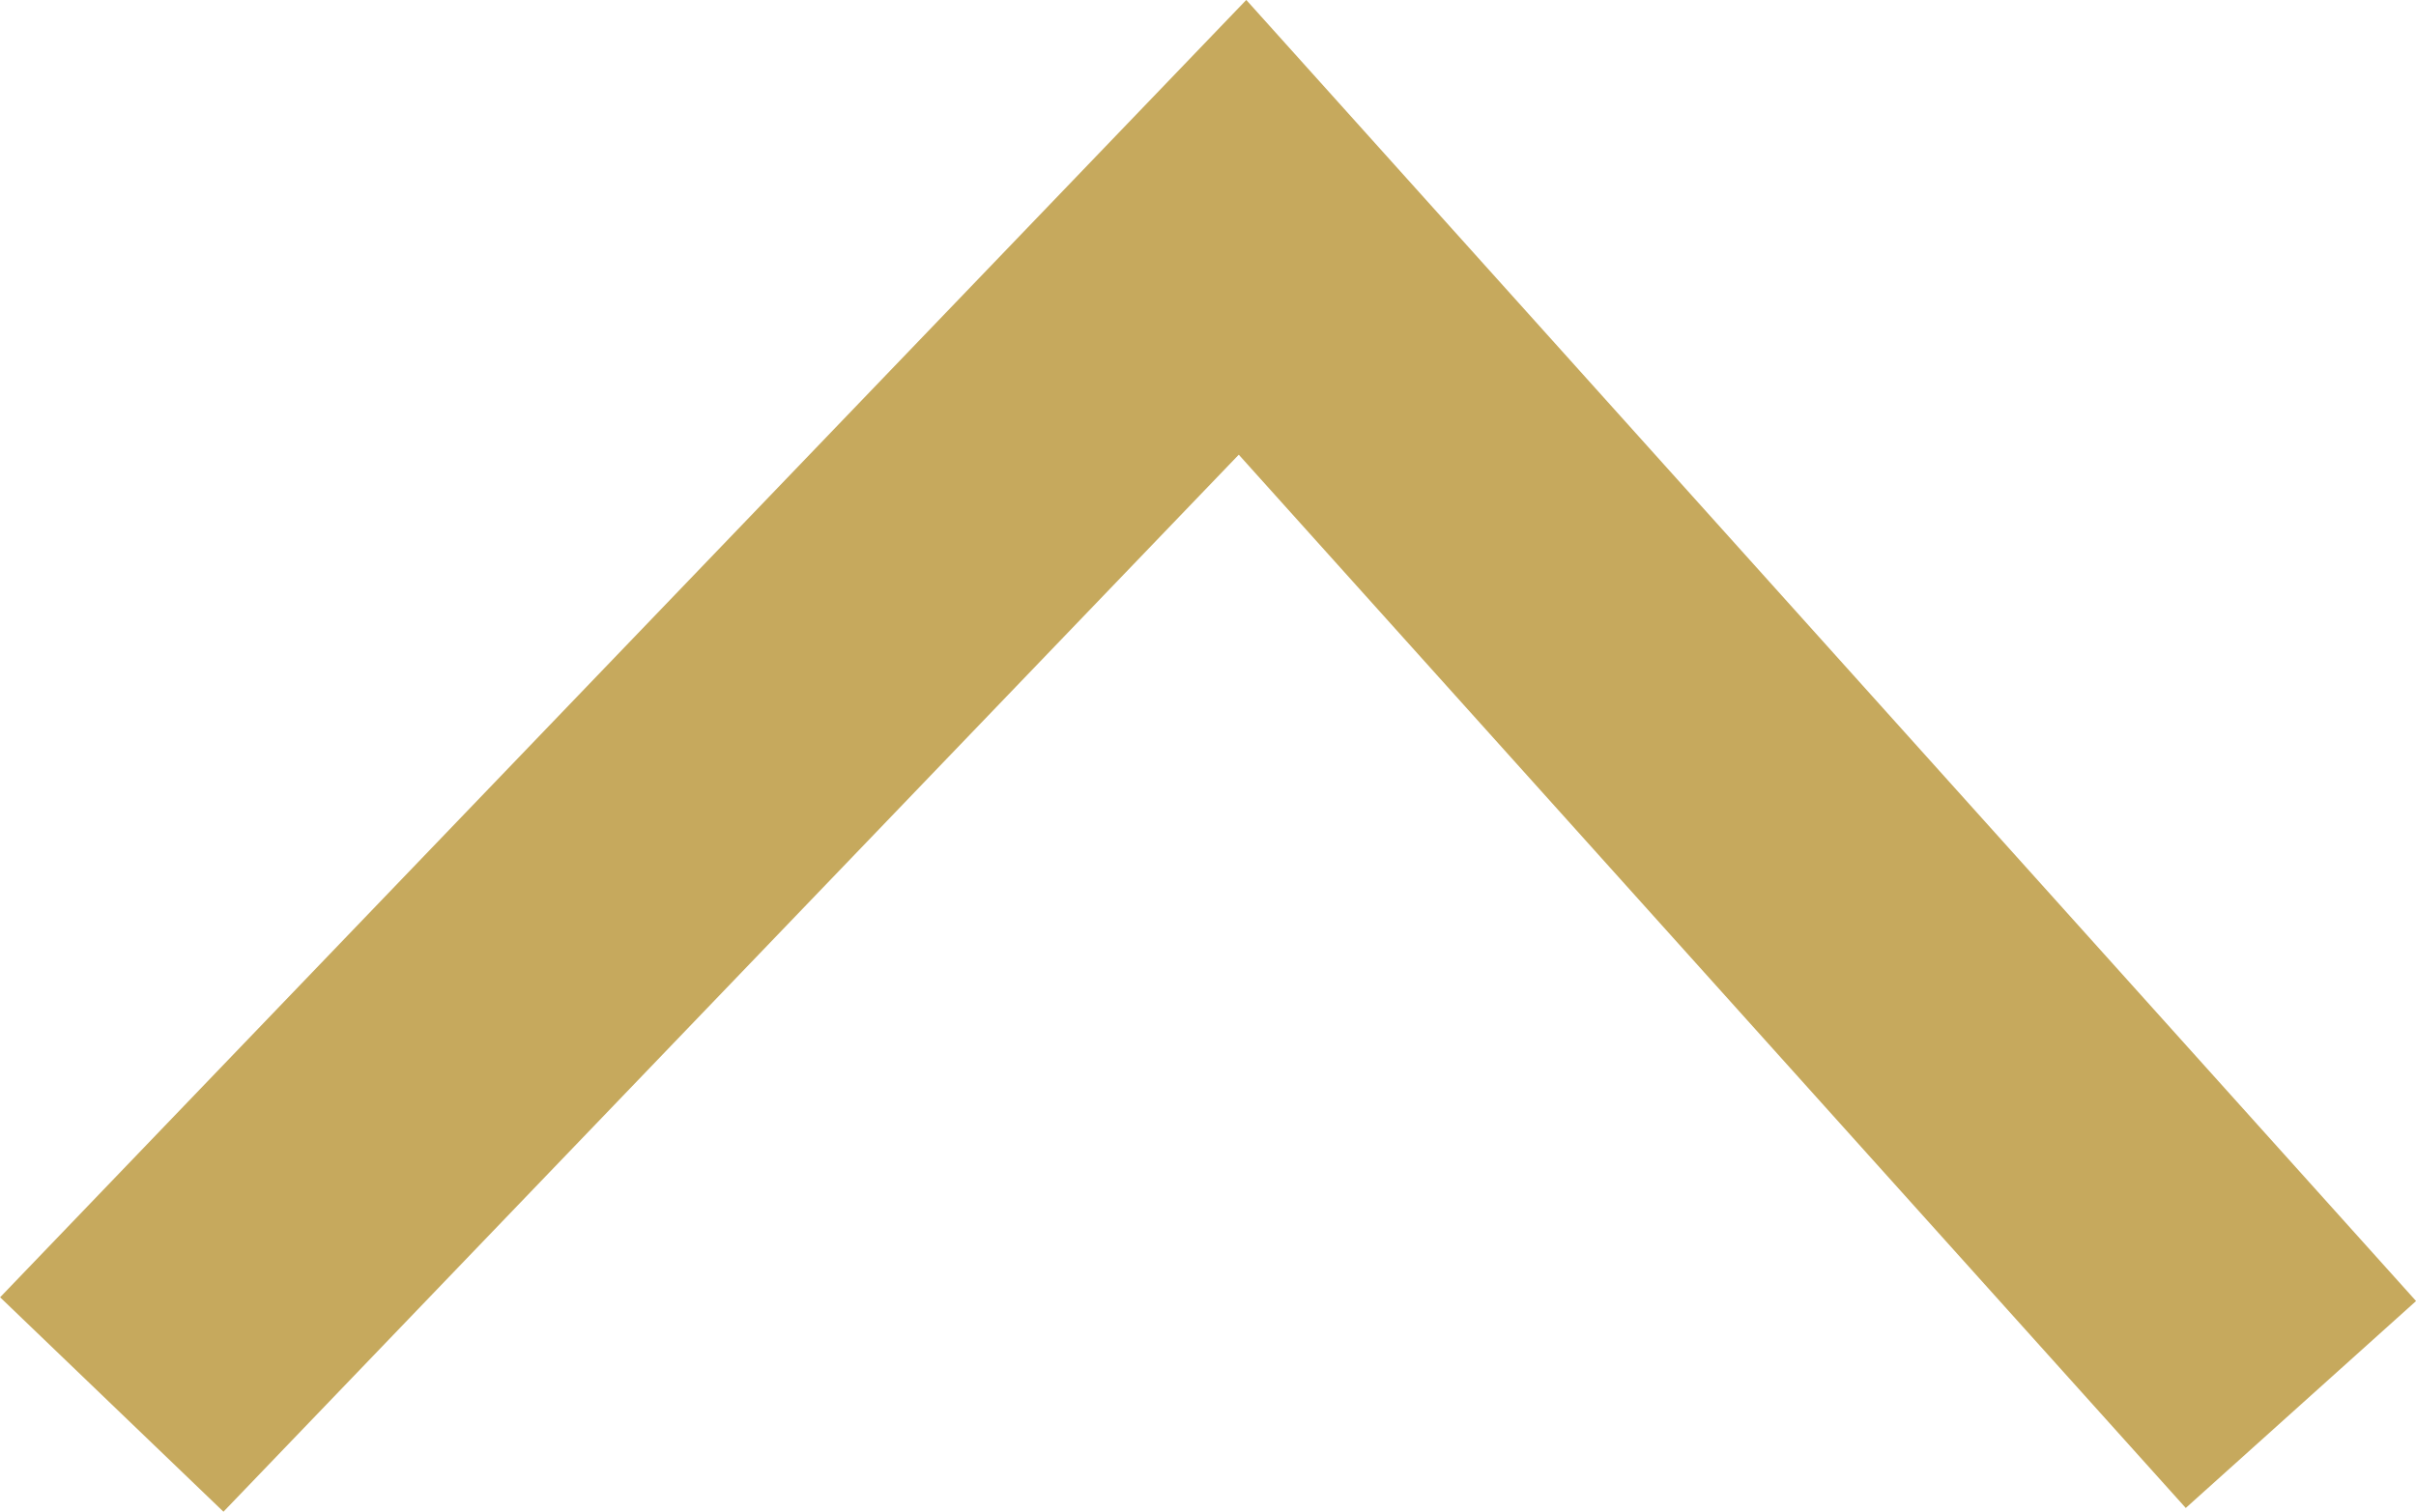 <svg xmlns="http://www.w3.org/2000/svg" width="23.407" height="14.65" viewBox="0 0 23.407 14.65">
  <path id="パス_1059" data-name="パス 1059" d="M692.479-91.132l10.254,11.408,10.955-11.408" transform="translate(714.771 -77.521) rotate(180)" fill="none" stroke="#c6a95d" stroke-width="3"/>
</svg>

